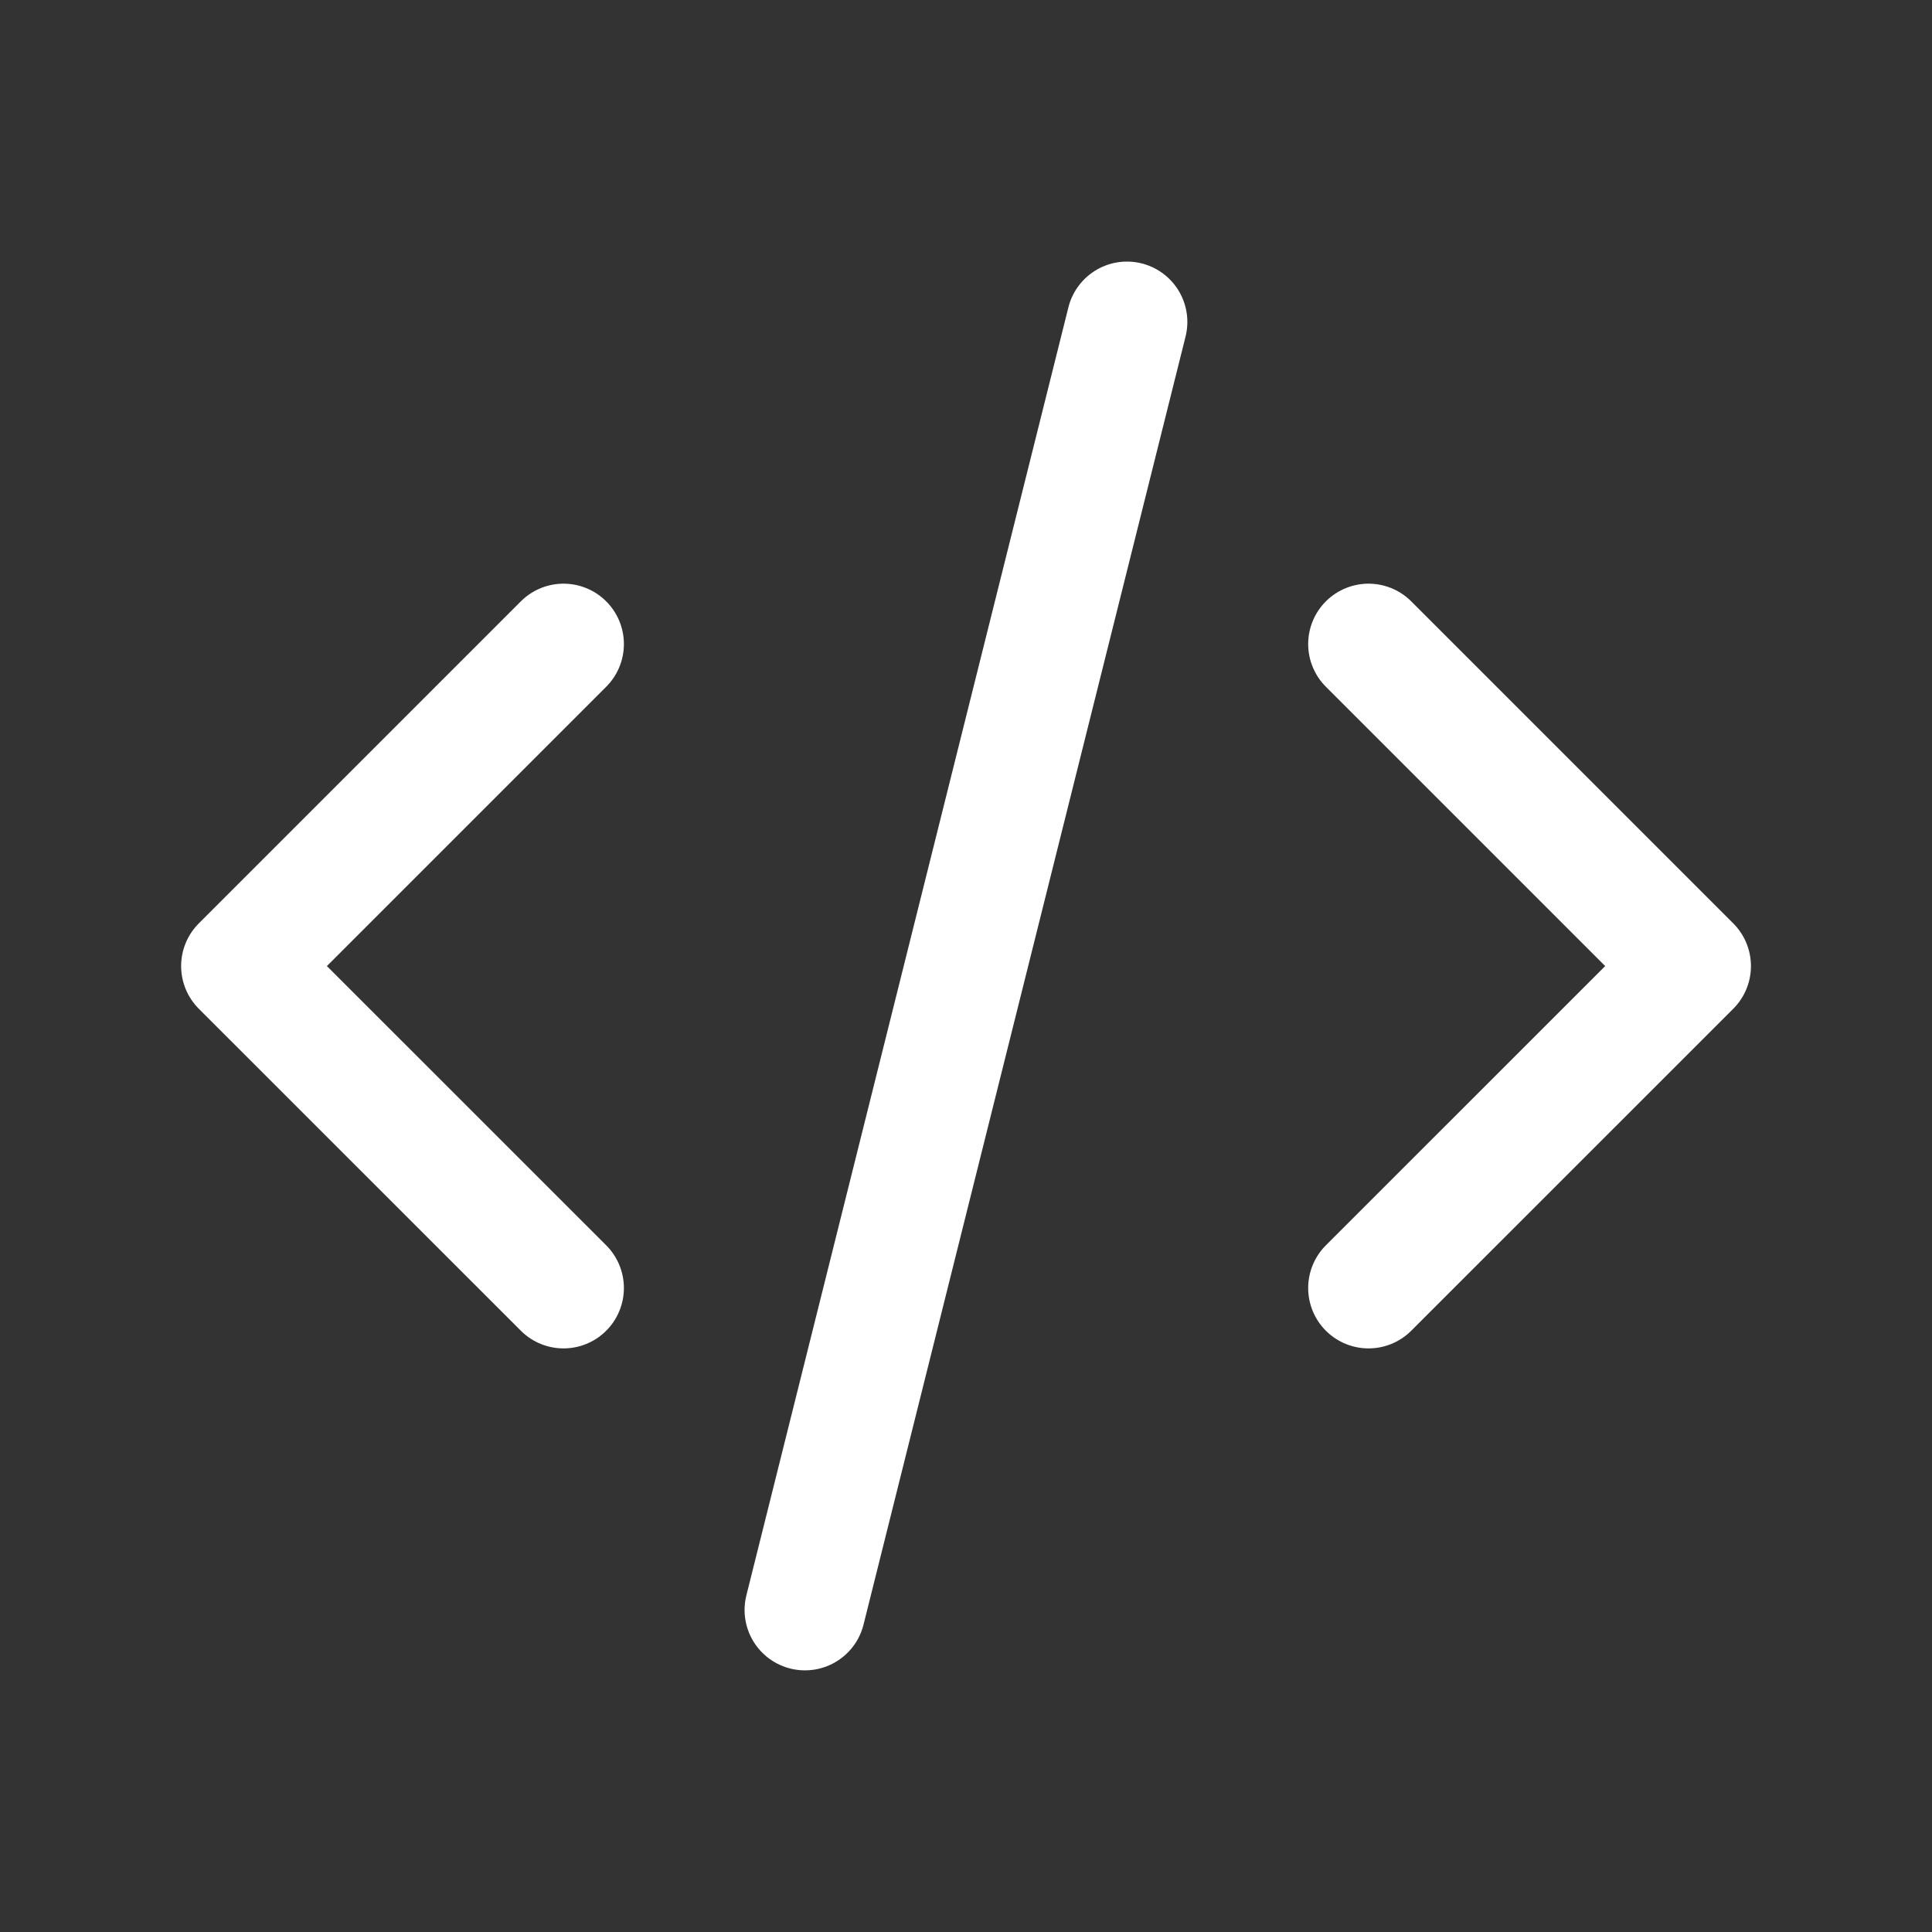 <svg width="28" height="28" viewBox="0 0 28 28" fill="none" xmlns="http://www.w3.org/2000/svg">
<rect x="0" y="0" width="28" height="28" fill="#333333" stroke="none"/>
<g clip-path="url(#clip0_29_176)">
<path d="M8.167 9.334L3.5 14.001L8.167 18.667" stroke="white" stroke-width="1.75" stroke-linecap="round" stroke-linejoin="round"/>
<path d="M19.834 9.334L24.501 14.001L19.834 18.667" stroke="white" stroke-width="1.75" stroke-linecap="round" stroke-linejoin="round"/>
<path d="M16.333 4.666L11.666 23.333" stroke="white" stroke-width="1.75" stroke-linecap="round" stroke-linejoin="round"/>
</g>
<defs>
<clipPath id="clip0_29_176">
<rect width="28" height="28" fill="white"/>
</clipPath>
</defs>
</svg>
